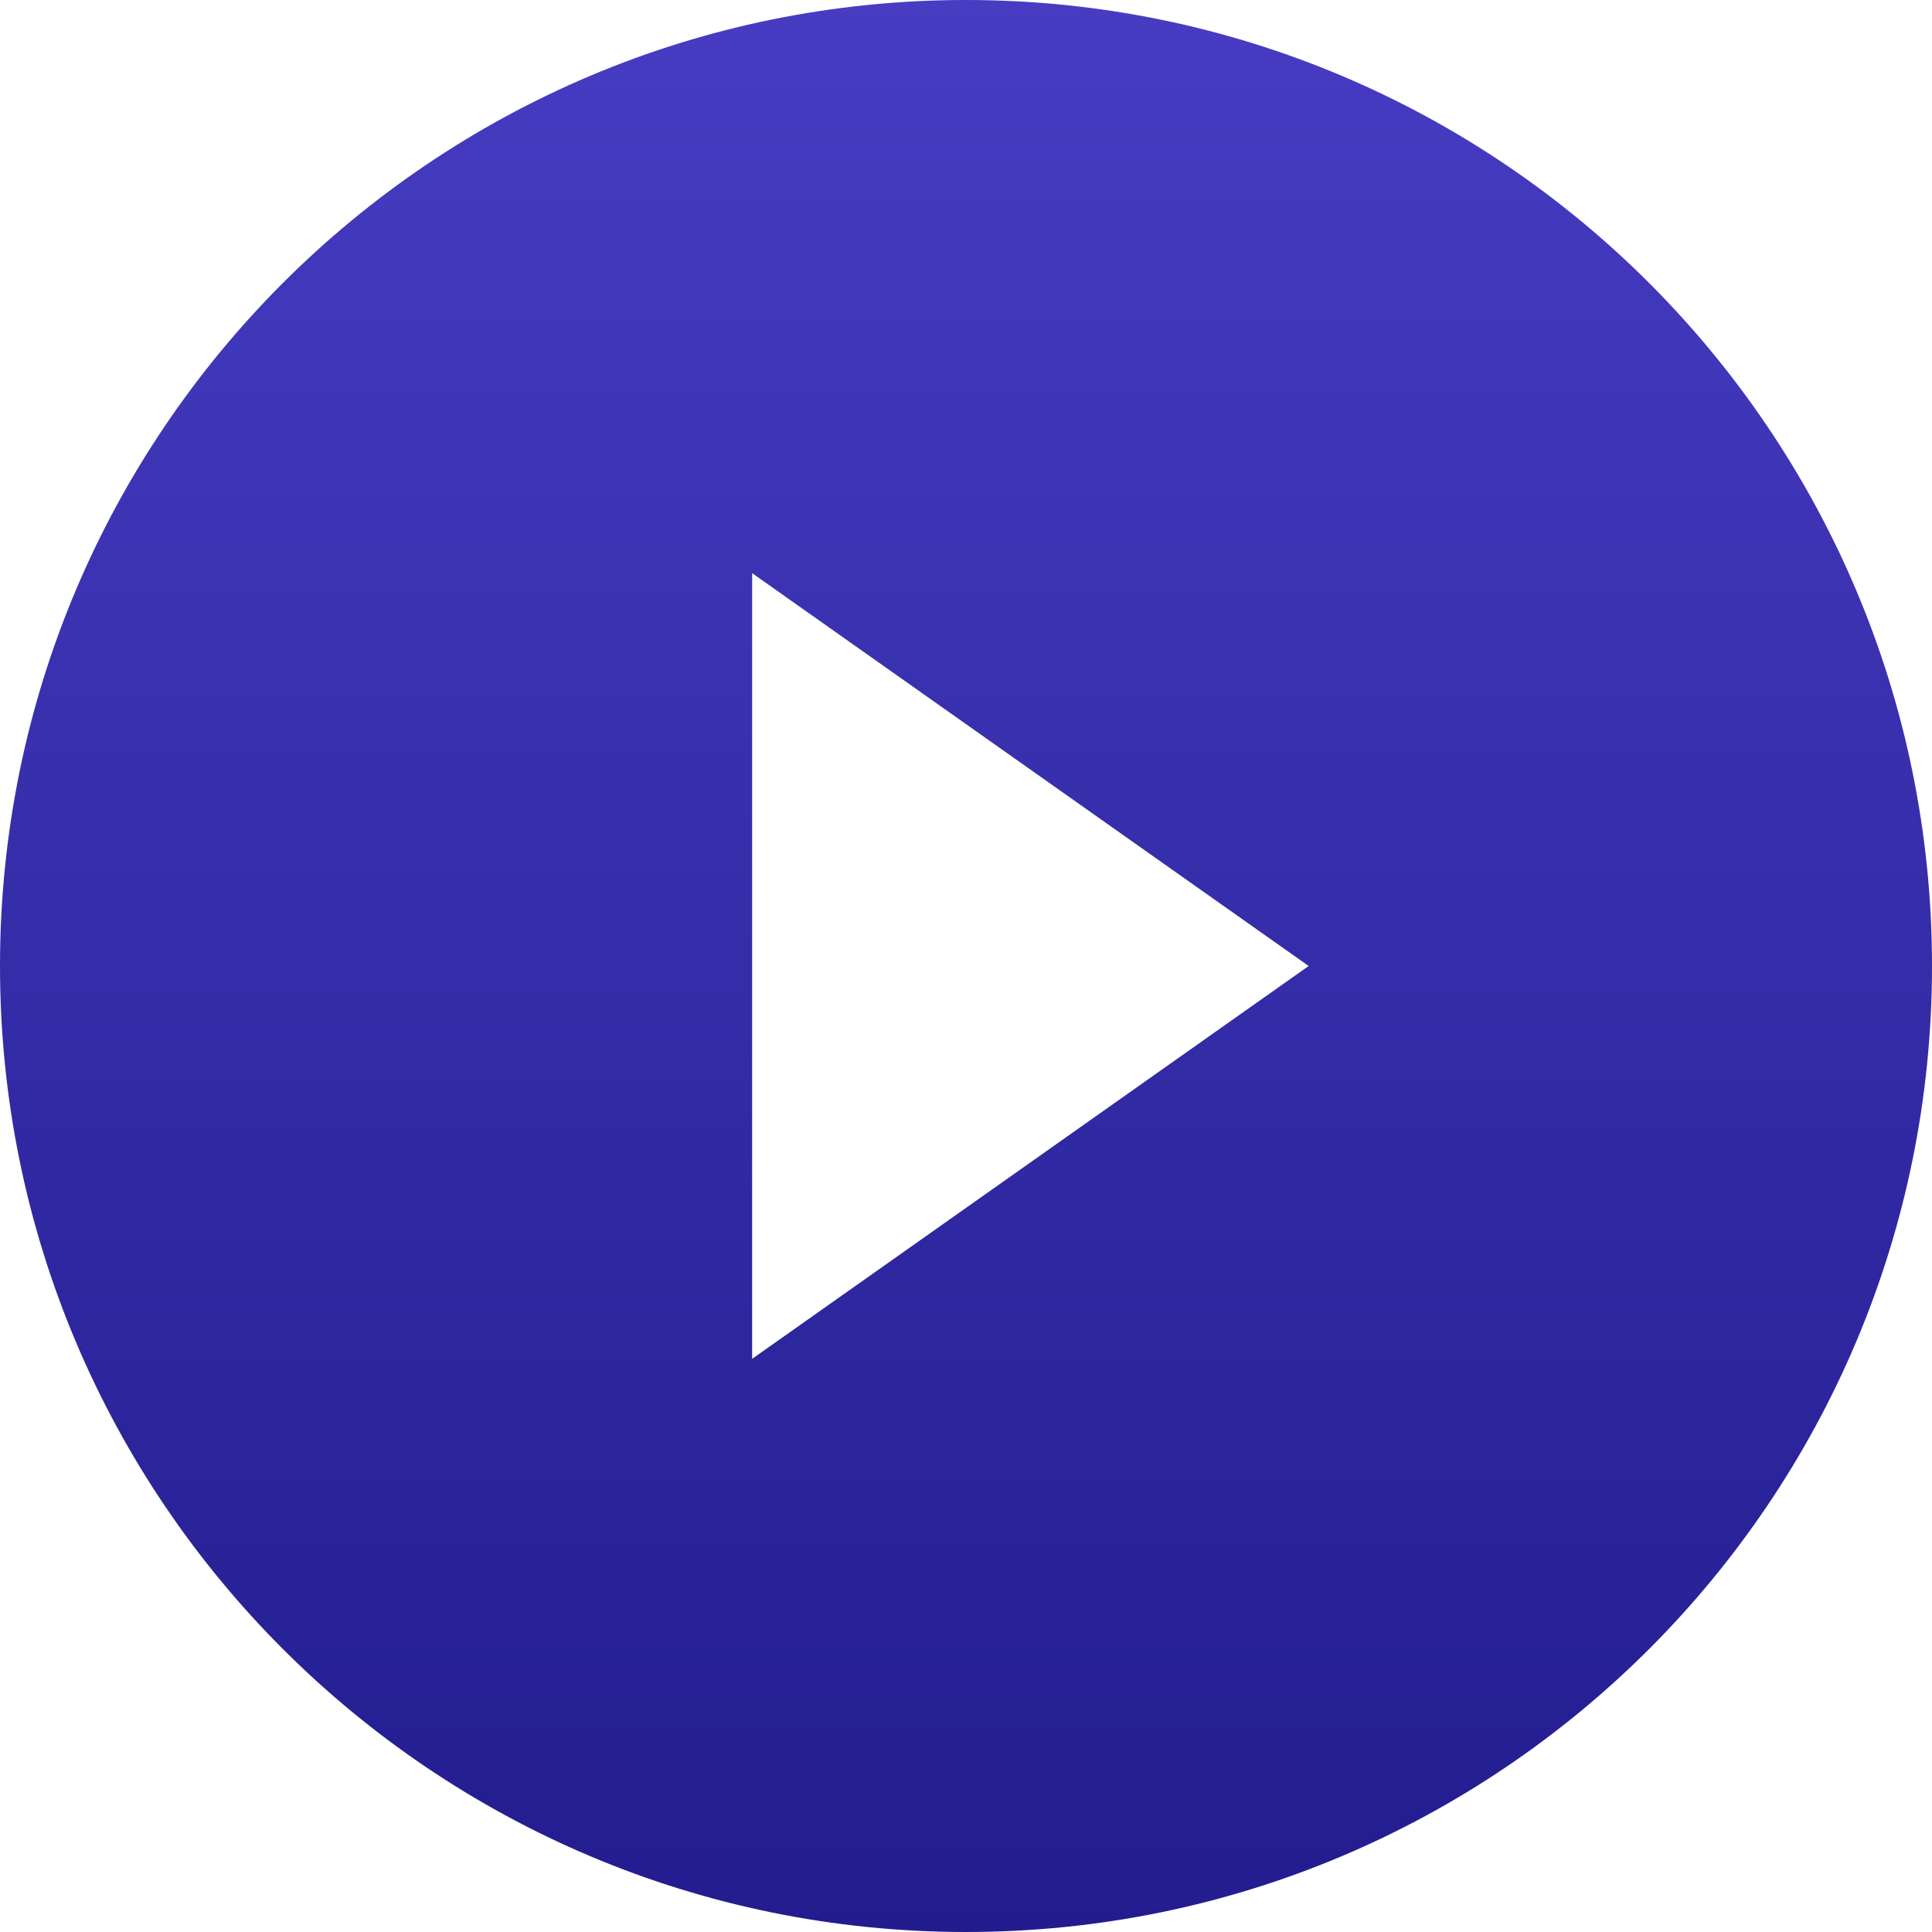 <?xml version="1.0" encoding="UTF-8"?>
<svg width="75px" height="75px" viewBox="0 0 75 75" version="1.1" xmlns="http://www.w3.org/2000/svg" xmlns:xlink="http://www.w3.org/1999/xlink">
    <!-- Generator: Sketch 51.2 (57519) - http://www.bohemiancoding.com/sketch -->
    <title>Background</title>
    <desc>Created with Sketch.</desc>
    <defs>
        <linearGradient x1="50%" y1="0%" x2="50%" y2="100%" id="linearGradient-1">
            <stop stop-color="#473CC2" offset="0%"></stop>
            <stop stop-color="#221C8F" offset="100%"></stop>
        </linearGradient>
    </defs>
    <g id="Page-1" stroke="none" stroke-width="1" fill="none" fill-rule="evenodd">
        <g id="O-Saas" transform="translate(-683, -1529)" fill="url(#linearGradient-1)">
            <g id="Video-Section" transform="translate(-3, 1404)">
                <path d="M723.5,200 C744.211,200 761,183.211 761,162.5 C761,141.789 744.211,125 723.5,125 C702.789,125 686,141.789 686,162.5 C686,183.211 702.789,200 723.5,200 Z M736.802,162.5 L715.198,177.75 L715.198,147.25 L736.802,162.5 Z" id="Background"></path>
            </g>
        </g>
    </g>
</svg>